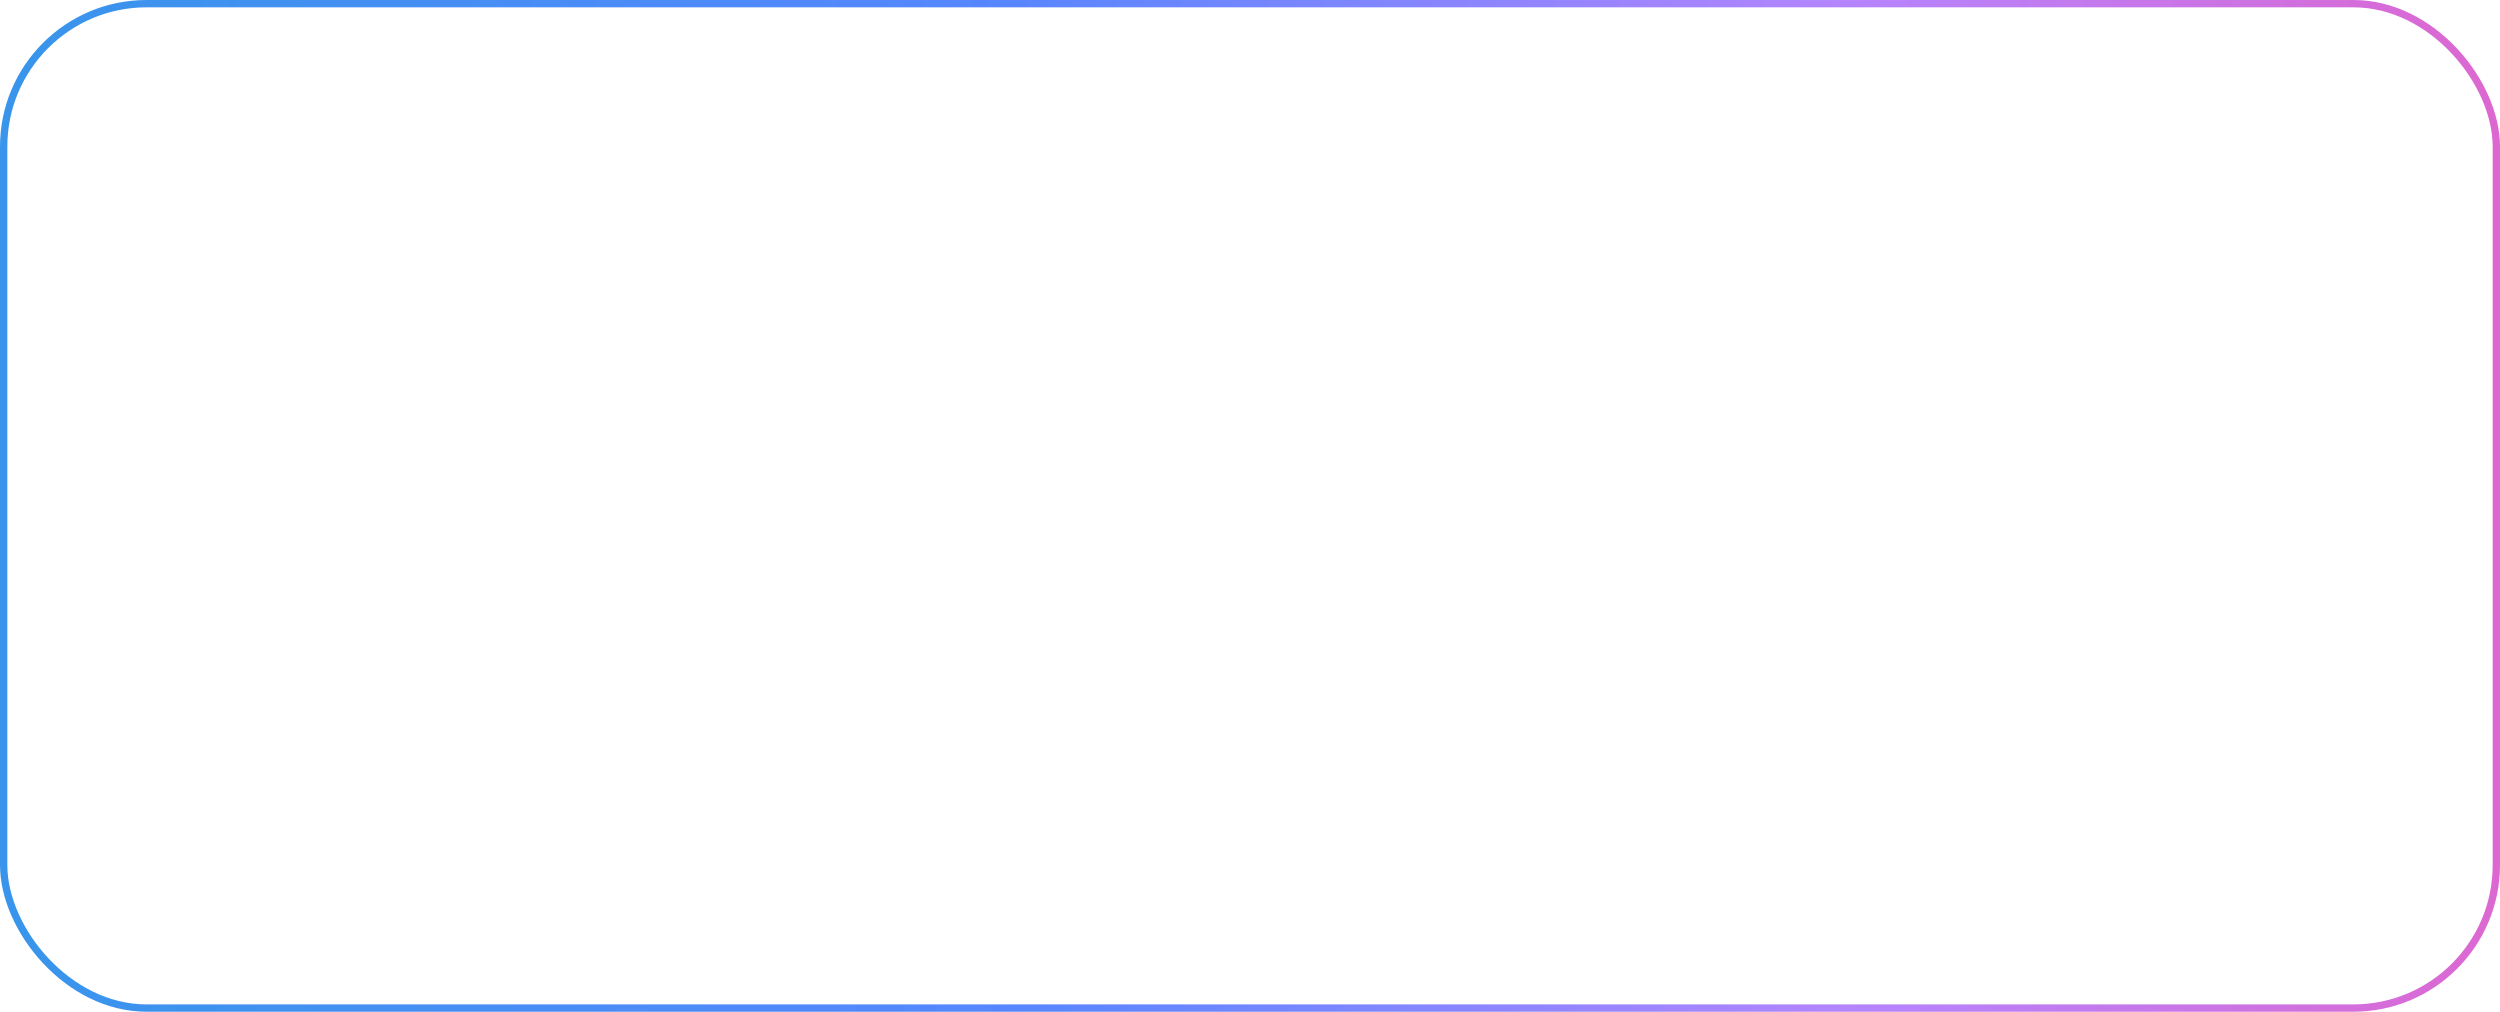 <?xml version="1.0" encoding="UTF-8"?> <svg xmlns="http://www.w3.org/2000/svg" width="341" height="138" viewBox="0 0 341 138" fill="none"><rect x="0.5" y="0.5" width="340" height="137" rx="19.5" stroke="url(#paint0_linear_3396_739)"></rect><defs><linearGradient id="paint0_linear_3396_739" x1="1.78182e-07" y1="75.6" x2="341.032" y2="70.6" gradientUnits="userSpaceOnUse"><stop stop-color="#3895EB"></stop><stop offset="0.405" stop-color="#5786FF"></stop><stop offset="0.735" stop-color="#B385FF"></stop><stop offset="1" stop-color="#DD67D1"></stop></linearGradient></defs></svg> 